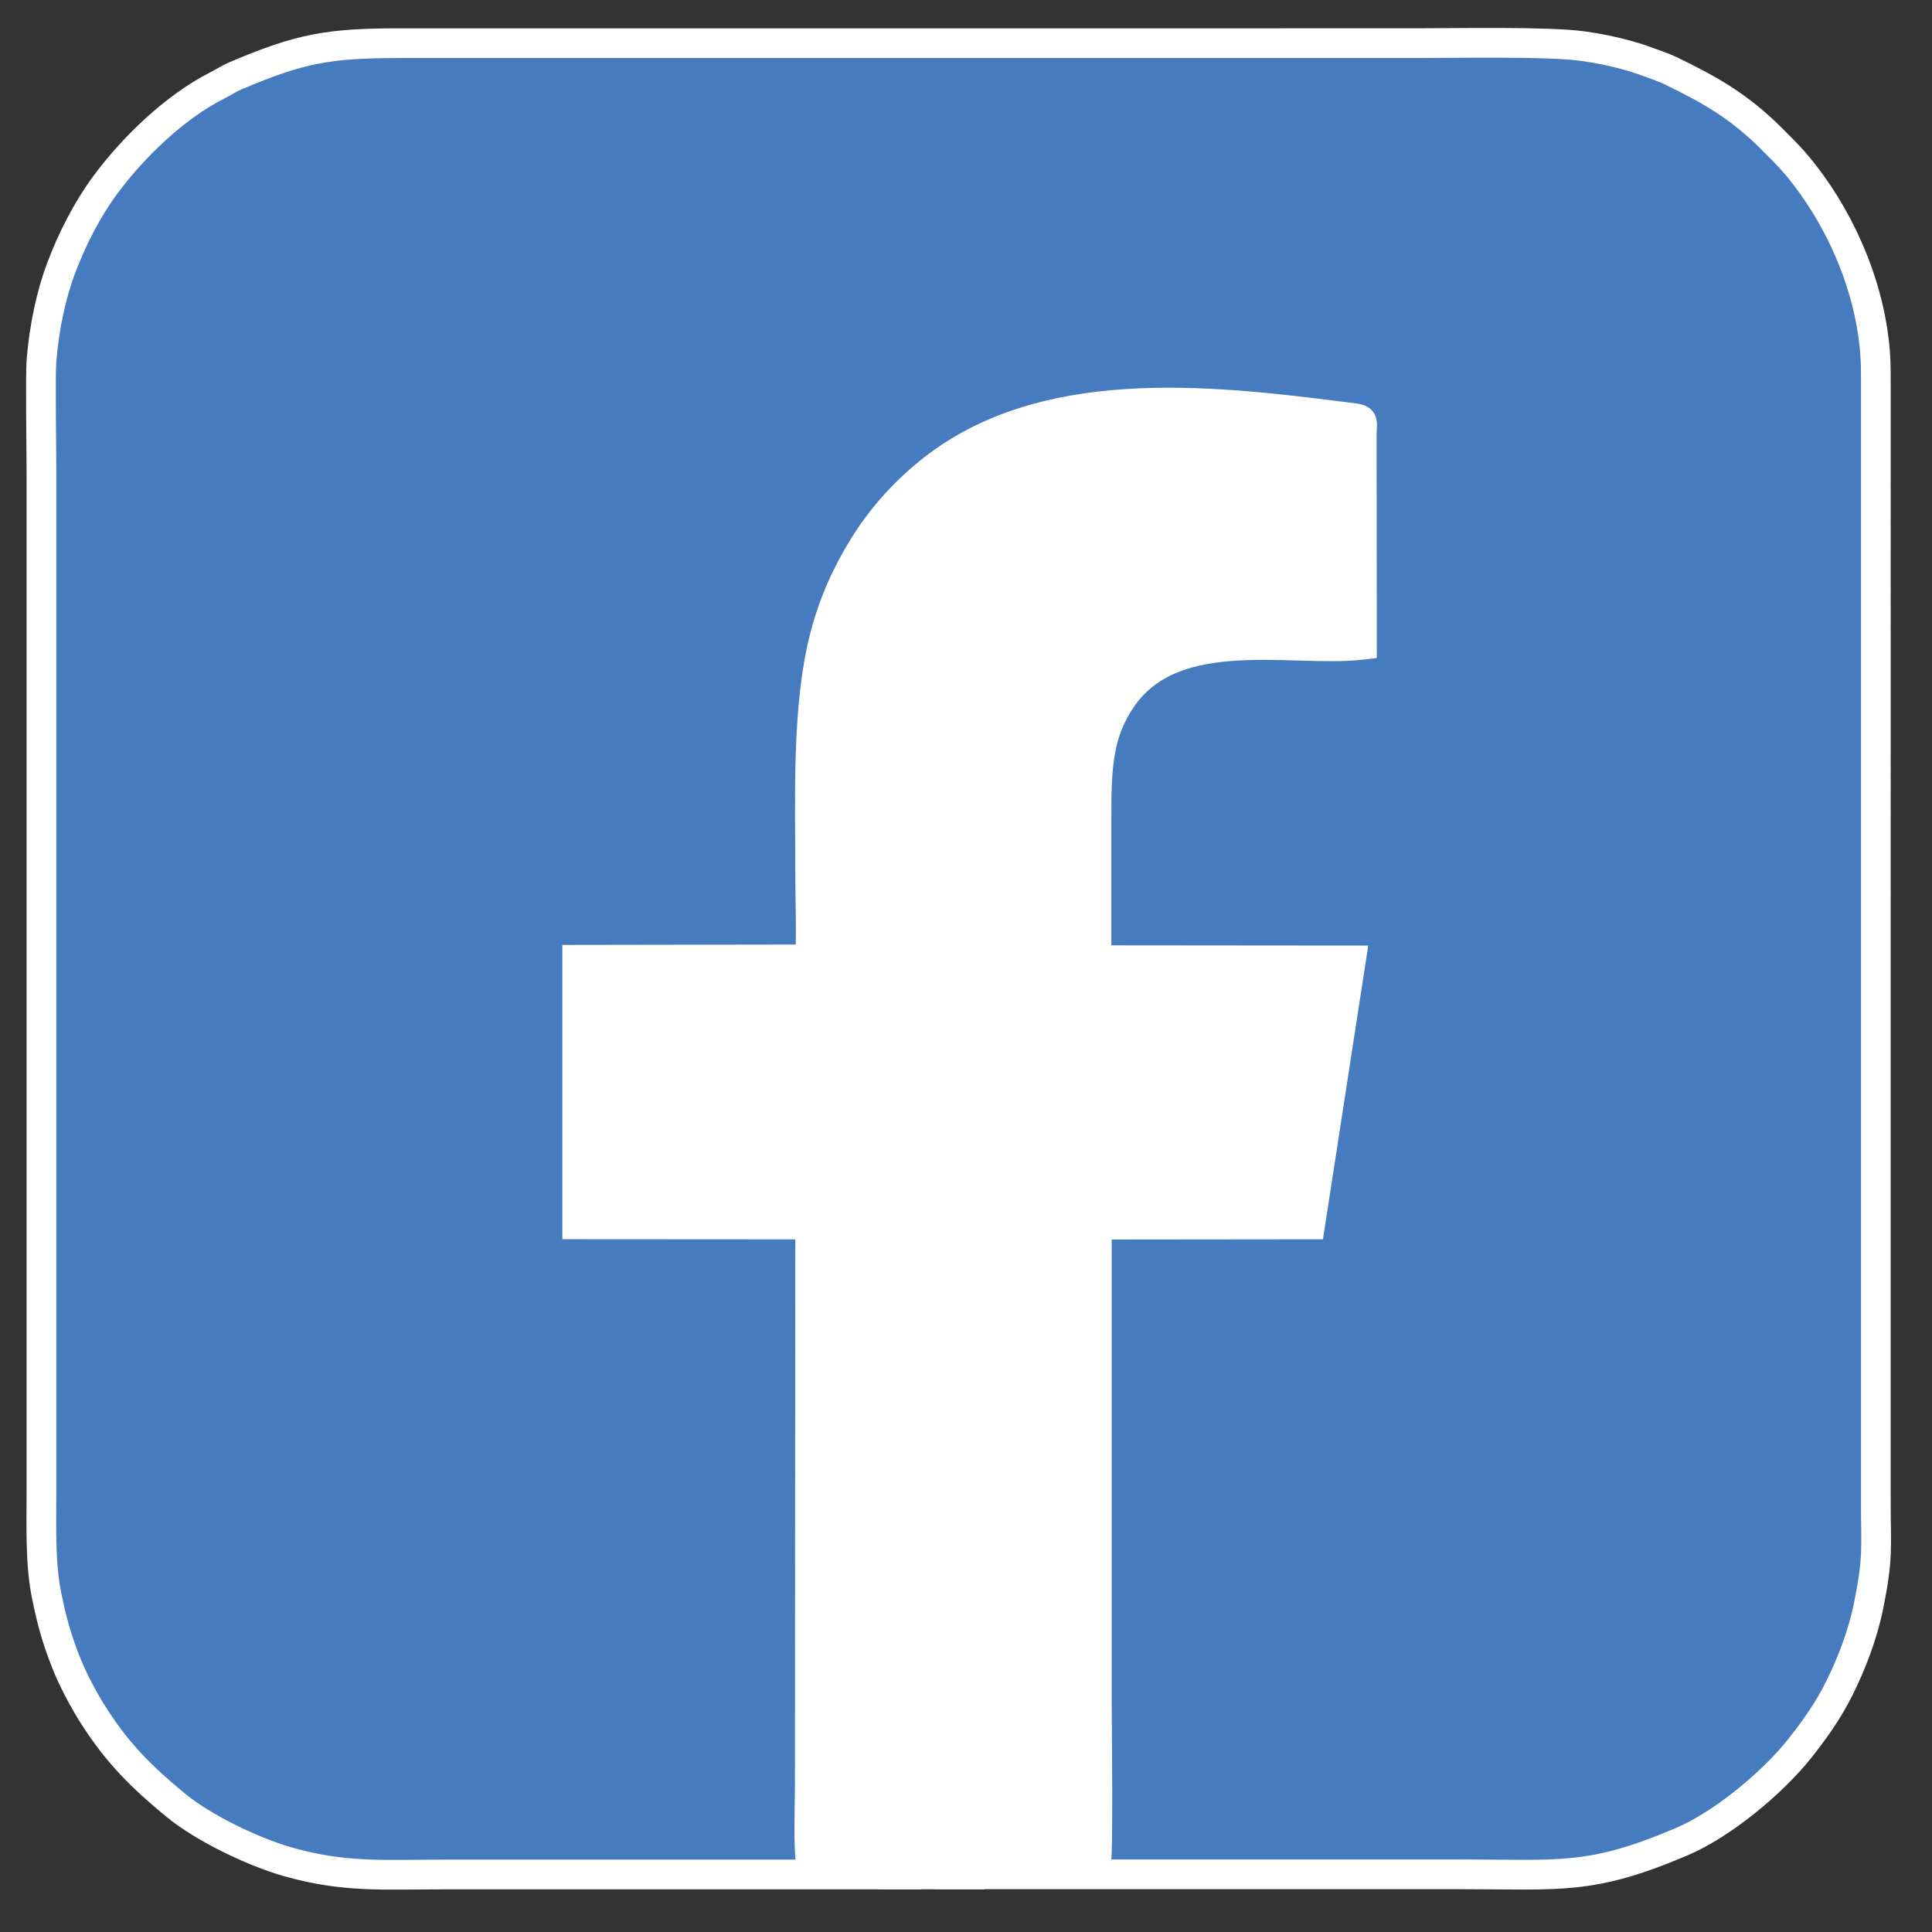 <?xml version="1.0" encoding="UTF-8"?>
<svg id="Layer_1" data-name="Layer 1" xmlns="http://www.w3.org/2000/svg" viewBox="0 0 260 260">
  <rect x="0" y="0" width="260" height="260" fill="#333333" stroke="none"/>
  <defs>
    <style>
      .cls-1, .cls-2 {
        fill-rule: evenodd;
      }

      .cls-1, .cls-3 {
        fill: #fff;
      }

      .cls-2 {
        fill: #467cbf;
        stroke: #fff;
        stroke-miterlimit: 10;
        stroke-width: 4px;
      }
    </style>
  </defs>
  <path class="cls-2" d="M120.79,252.24l-11.67-1.35c-.36-3.14-.14-7.55-.14-10.81l.05-75.29-31.35-.02v-35.61l31.33-.05c.21-3.6.02-7.76.02-11.42,0-10.24-.49-22.61,1.98-32.09,1.14-4.39,2.92-8.35,5.21-12.05,2.48-4.01,5.72-7.58,9.43-10.46,14.74-11.46,35.96-9.45,54.46-7.08,3.8.49,3.15.08,3.15,2.53l.02,28.24c-9.27,1.07-25.01-3.07-32.16,6.97-3.34,4.69-3.56,9.32-3.56,16.05,0,6.47,0,12.94,0,19.42l34.24.03-5.48,35.53-28.71.03v64.59c0,2.13.22,20.89-.13,21.36-.16.1,0,.05-.37.18-.15.05-.14.05-.26.07-2.49.6-10.05.85-10.98,1.23h60.77c13.42,0,17.41.83,29.67-4.39,5.5-2.34,12.22-7.92,15.9-12.56,2.01-2.53,3.83-5.1,5.29-8.03,1.61-3.23,3.15-7.13,3.97-11.16,1.33-6.62.97-7.64.97-14.14V50.16c.01-9.11-3.64-18.43-8.65-25.37-1.87-2.59-3.02-3.78-5.38-6.13-4.33-4.32-8.19-6.53-13.56-9.13-.85-.41-1.88-.76-2.71-1.07-.9-.34-1.88-.67-2.84-.94-2-.57-4.02-1-6.26-1.31-4.73-.66-17.22-.4-22.48-.4H53.8c-9.62,0-13.43.7-22.1,4.39-.97.41-1.57.85-2.48,1.31-5.66,2.86-11.26,8.25-15.06,13.39-2.41,3.26-4.43,7.2-5.93,11.17-1.35,3.59-2.28,7.96-2.65,12.47-.16,1.96,0,12.4,0,15.27v136.52c0,5.15-.19,10.08.7,14.42.7,3.42,1.31,5.64,2.54,8.8.94,2.43,2.46,5.29,3.87,7.48,3.23,5.02,6.38,8.13,10.95,11.9,3.75,3.09,10.42,6.29,15.09,7.62,7.65,2.17,12.9,1.71,21.16,1.71h60.91Z"/>
  <path class="cls-1" d="M147.49,252.24c.35-.46.13-20.71.13-22.84v-64.59l28.71-.03,5.48-35.53-34.24-.03c0-6.47,0-12.94,0-19.42,0-6.72.22-11.36,3.56-16.05,7.15-10.04,22.89-5.9,32.16-6.97l-.02-28.24c0-2.45.65-2.04-3.15-2.53-18.5-2.37-39.71-4.39-54.46,7.08-3.71,2.88-6.95,6.45-9.43,10.46-2.29,3.7-4.06,7.67-5.21,12.05-2.47,9.48-1.98,21.85-1.98,32.09,0,3.66.18,7.82-.02,11.42l-31.33.05v35.61l31.35.02-.05,75.29c0,3.26-.23,9.02.14,12.16h38.37Z"/>
  <rect class="cls-3" x="118.22" y="249.17" width="14.26" height="5.08"/>
</svg>